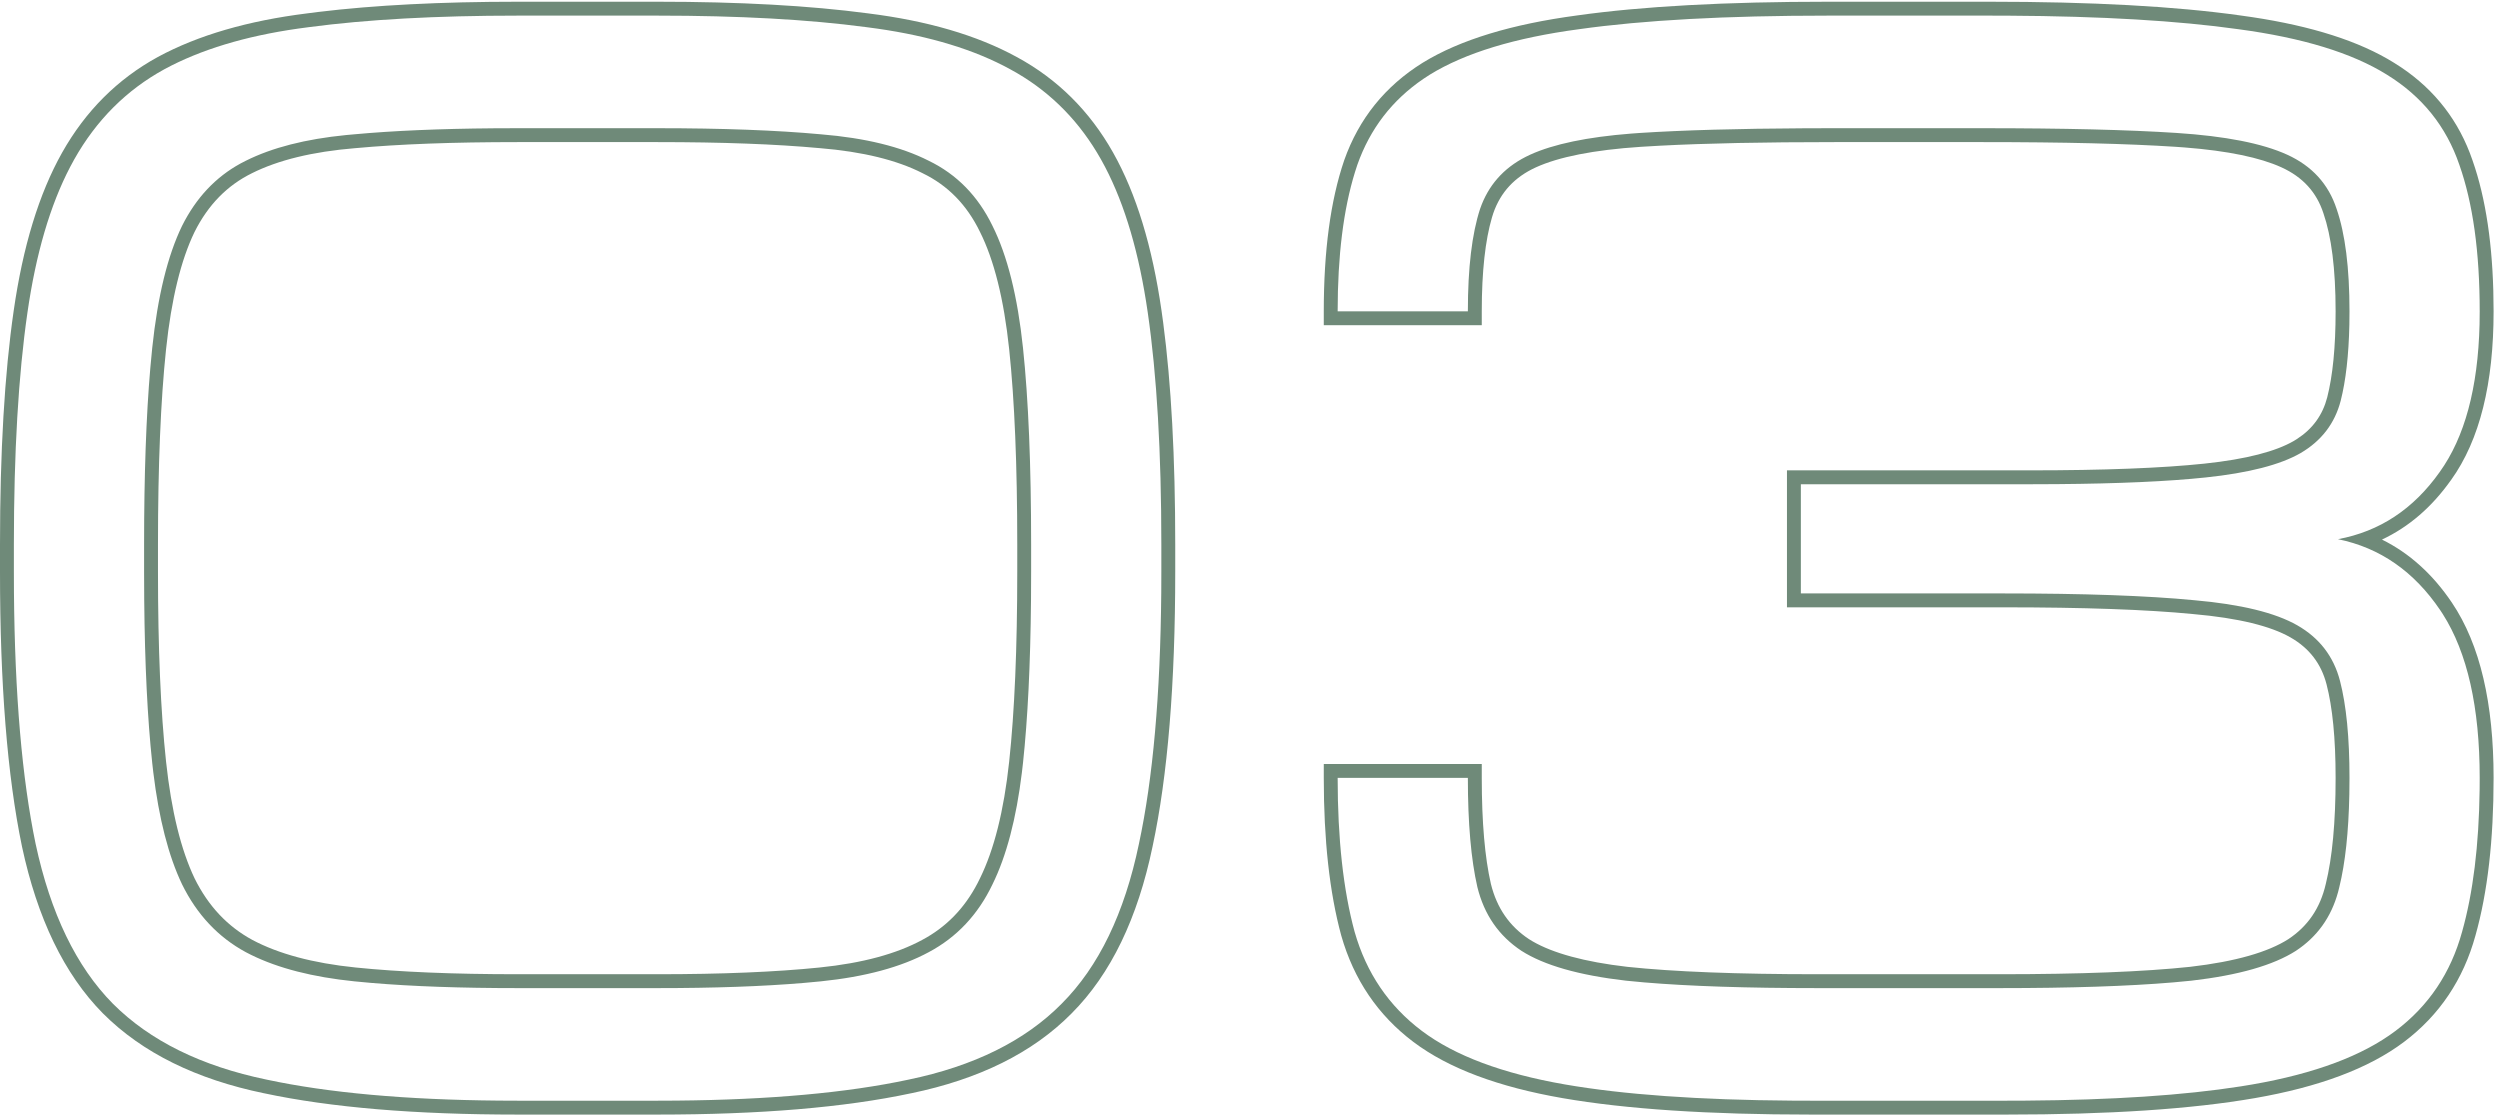 <?xml version="1.0" encoding="UTF-8"?> <svg xmlns="http://www.w3.org/2000/svg" width="192" height="86" viewBox="0 0 192 86" fill="none"><path d="M153.566 74.821V75.887H139.607V74.821H153.566ZM179.375 59.742C179.375 56.695 179.134 54.313 178.68 52.561C178.267 50.968 177.356 49.78 175.901 48.949C174.403 48.093 171.95 47.467 168.421 47.159L168.411 47.158C164.885 46.815 160.028 46.642 153.826 46.642H137.239V36.123H155.91V37.19H138.306V45.575H153.826C160.041 45.575 164.937 45.749 168.514 46.096C172.09 46.409 174.729 47.051 176.431 48.023C178.132 48.995 179.226 50.419 179.712 52.294C180.198 54.169 180.441 56.651 180.441 59.742L180.429 61.012C180.372 63.902 180.116 66.274 179.66 68.127L179.562 68.518C179.033 70.447 177.954 71.949 176.326 73.023C174.59 74.134 171.917 74.898 168.306 75.315L166.891 75.449C163.446 75.741 159.005 75.887 153.566 75.887V74.821C159.766 74.821 164.637 74.63 168.193 74.253C171.735 73.844 174.209 73.106 175.74 72.13C177.235 71.143 178.192 69.751 178.62 67.888L178.624 67.873C179.116 65.872 179.375 63.172 179.375 59.742ZM112.732 59.742H102.732C102.732 64.429 103.167 68.371 104.035 71.565C104.938 74.725 106.657 77.259 109.191 79.168C111.726 81.078 115.389 82.45 120.181 83.284C124.673 84.065 130.493 84.48 137.64 84.529L139.087 84.534H154.087L155.534 84.529C162.205 84.483 167.719 84.119 172.077 83.435L172.993 83.284C177.785 82.45 181.448 81.078 183.982 79.168C186.517 77.259 188.219 74.725 189.087 71.565C189.933 68.57 190.383 64.919 190.436 60.612L190.441 59.742C190.441 54.326 189.496 50.132 187.606 47.161L187.42 46.877C185.406 43.891 182.785 42.068 179.556 41.409C182.75 40.818 185.354 39.099 187.368 36.252C189.289 33.583 190.31 29.8 190.43 24.903L190.441 23.909C190.441 19.36 189.92 15.61 188.879 12.659C187.872 9.707 186.014 7.398 183.306 5.731C180.632 4.064 176.83 2.901 171.899 2.242C167.277 1.591 161.388 1.244 154.233 1.204L152.785 1.2V0.133C160.619 0.133 167.043 0.481 172.041 1.184L172.967 1.316C177.533 2.005 181.189 3.156 183.865 4.823L184.401 5.167C187.026 6.93 188.863 9.317 189.885 12.303L190.083 12.895C191.044 15.896 191.508 19.578 191.508 23.909C191.508 29.402 190.466 33.773 188.234 36.876L188.233 36.874C186.773 38.937 185.005 40.466 182.936 41.44C185.045 42.481 186.837 44.104 188.305 46.281C190.486 49.516 191.508 54.048 191.508 59.742C191.508 64.49 191.051 68.536 190.113 71.855C189.184 75.23 187.352 77.966 184.625 80.021C181.902 82.072 178.053 83.486 173.176 84.335C168.299 85.183 161.929 85.6 154.087 85.6H139.087C131.245 85.6 124.875 85.183 119.998 84.335C115.121 83.486 111.273 82.072 108.55 80.021C105.823 77.966 103.974 75.232 103.01 71.858L103.006 71.844C102.105 68.53 101.666 64.488 101.666 59.742V58.675H113.8V59.742C113.8 63.171 114.04 65.874 114.5 67.88C114.96 69.743 115.932 71.136 117.423 72.124L117.721 72.305C119.267 73.195 121.652 73.869 124.979 74.253H124.98C128.537 74.63 133.408 74.821 139.607 74.821V75.887C134.169 75.887 129.728 75.741 126.283 75.449L124.868 75.315C121.257 74.898 118.584 74.134 116.848 73.023C115.112 71.877 113.983 70.245 113.462 68.127C112.976 66.009 112.732 63.214 112.732 59.742ZM179.375 23.909C179.375 20.627 179.047 18.141 178.443 16.392L178.44 16.384L178.438 16.375C177.91 14.764 176.859 13.599 175.208 12.848C173.583 12.109 171.128 11.584 167.773 11.324L167.091 11.275C163.409 11.034 158.469 10.913 152.264 10.913H140.91C135.481 10.913 131.007 11.005 127.483 11.19L126.031 11.275C122.361 11.515 119.701 12.06 117.966 12.848C116.317 13.598 115.246 14.763 114.685 16.375L114.579 16.713C114.072 18.446 113.8 20.829 113.8 23.909V24.975H101.666V23.909C101.666 19.292 102.176 15.415 103.233 12.314L103.237 12.303C104.36 9.122 106.375 6.619 109.252 4.826L109.257 4.823C112.144 3.046 116.129 1.854 121.133 1.184C126.131 0.481 132.555 0.133 140.389 0.133V1.2C132.576 1.2 126.205 1.547 121.274 2.242C116.344 2.901 112.525 4.064 109.816 5.731L109.324 6.051C106.913 7.689 105.22 9.892 104.243 12.659L104.061 13.221C103.176 16.082 102.732 19.644 102.732 23.909H112.732C112.732 20.575 113.045 17.953 113.67 16.044C114.288 14.253 115.457 12.921 117.174 12.046L117.524 11.877C119.315 11.064 121.899 10.524 125.276 10.259L125.962 10.21C129.243 9.998 133.468 9.878 138.637 9.851L140.91 9.846H152.264C158.479 9.846 163.445 9.967 167.16 10.21C170.91 10.454 173.74 11.009 175.649 11.877C177.559 12.745 178.826 14.134 179.451 16.044C180.111 17.953 180.441 20.575 180.441 23.909L180.431 24.939C180.381 27.286 180.159 29.234 179.764 30.784C179.312 32.52 178.288 33.856 176.691 34.794C175.129 35.696 172.698 36.321 169.399 36.669C166.513 36.972 162.71 37.143 157.989 37.181L155.91 37.19V36.123C161.59 36.123 166.044 35.949 169.288 35.608C172.537 35.266 174.785 34.661 176.151 33.873L176.4 33.72C177.616 32.935 178.377 31.877 178.731 30.515C179.152 28.864 179.375 26.672 179.375 23.909ZM152.785 0.133V1.2H140.389V0.133H152.785Z" fill="#6F8A79"></path><path d="M0 43.909V41.825C1.05648e-05 34.712 0.348 28.719 1.052 23.86C1.758 18.952 2.986 14.89 4.772 11.718C6.567 8.532 9.017 6.077 12.116 4.379L12.121 4.376C15.219 2.7 19.051 1.595 23.582 1.028L24.438 0.919C28.765 0.394 33.876 0.133 39.764 0.133V1.2C33.514 1.2 28.167 1.495 23.723 2.085L22.898 2.196C18.819 2.778 15.396 3.818 12.629 5.315C9.712 6.912 7.403 9.221 5.701 12.242L5.389 12.819C3.853 15.757 2.758 19.488 2.107 24.012C1.413 28.804 1.066 34.742 1.066 41.825V43.909L1.072 45.498C1.137 53.349 1.691 59.781 2.732 64.793C3.878 70.141 5.858 74.238 8.67 77.085C11.517 79.933 15.459 81.877 20.493 82.918C25.213 83.928 31.154 84.464 38.315 84.527L39.764 84.534H50.493L51.941 84.527C59.103 84.464 65.044 83.927 69.764 82.918C74.798 81.877 78.723 79.933 81.535 77.085C84.382 74.238 86.362 70.141 87.473 64.793C88.547 59.781 89.117 53.349 89.185 45.498L89.191 43.909V41.825C89.191 34.742 88.844 28.804 88.149 24.012C87.498 19.488 86.405 15.757 84.869 12.819L84.556 12.242C82.961 9.41 80.817 7.203 78.123 5.623L77.576 5.315C74.842 3.818 71.436 2.778 67.359 2.196L66.535 2.085C62.091 1.495 56.743 1.2 50.493 1.2V0.133C56.773 0.133 62.171 0.429 66.676 1.028H66.675C71.203 1.595 75.018 2.699 78.083 4.376H78.084C81.218 6.073 83.689 8.528 85.485 11.718C87.272 14.89 88.499 18.952 89.205 23.86L89.333 24.784C89.952 29.472 90.258 35.156 90.258 41.825V43.909C90.258 52.523 89.683 59.567 88.516 65.017C87.377 70.492 85.327 74.798 82.293 77.835C79.296 80.869 75.163 82.891 69.981 83.963L69.98 83.962C64.845 85.059 58.343 85.6 50.493 85.6H39.764C31.914 85.6 25.412 85.059 20.277 83.962V83.963C15.095 82.891 10.946 80.87 7.916 77.839L7.911 77.835C4.912 74.8 2.863 70.493 1.689 65.017L1.688 65.011C0.557 59.564 1.41175e-05 52.522 0 43.909ZM50.493 74.821V75.887H39.764V74.821H50.493ZM78.125 43.909V41.825C78.125 35.734 77.917 30.74 77.506 26.832C77.096 22.939 76.335 19.955 75.269 17.823L75.263 17.811C74.249 15.72 72.784 14.236 70.862 13.306L70.853 13.301L70.844 13.296C68.891 12.304 66.279 11.649 62.959 11.377L62.948 11.377C59.589 11.068 55.439 10.913 50.493 10.913H39.764C34.818 10.913 30.669 11.068 27.31 11.377L27.299 11.377C23.979 11.648 21.347 12.305 19.355 13.3L19.35 13.303C17.459 14.233 15.988 15.721 14.937 17.823C13.904 19.958 13.161 22.943 12.752 26.832C12.341 30.74 12.133 35.734 12.133 41.825V43.909C12.133 49.79 12.341 54.645 12.752 58.482C13.162 62.304 13.905 65.279 14.943 67.456C15.998 69.593 17.477 71.154 19.38 72.185C21.372 73.246 24.004 73.967 27.32 74.305C30.675 74.647 34.82 74.821 39.764 74.821V75.887C35.419 75.887 31.673 75.755 28.524 75.489L27.212 75.367C24.022 75.041 21.381 74.365 19.29 73.337L18.879 73.127C16.761 71.982 15.128 70.245 13.982 67.918C12.941 65.737 12.205 62.87 11.773 59.316L11.691 58.596C11.327 55.193 11.122 51.019 11.076 46.075L11.066 43.909V41.825C11.066 36.477 11.226 31.954 11.545 28.255L11.691 26.721C12.108 22.763 12.871 19.638 13.982 17.346C15.057 15.198 16.558 13.598 18.487 12.548L18.879 12.346C20.897 11.337 23.464 10.679 26.581 10.372L27.212 10.315C30.189 10.041 33.765 9.887 37.938 9.853L39.764 9.846H50.493C55.458 9.846 59.642 10.002 63.045 10.315C66.448 10.593 69.208 11.27 71.326 12.346C73.479 13.388 75.112 15.055 76.223 17.346C77.368 19.638 78.15 22.763 78.566 26.721C78.983 30.679 79.191 35.714 79.191 41.825V43.909L79.182 46.075C79.136 51.019 78.931 55.193 78.566 58.596L78.483 59.316C78.05 62.87 77.297 65.737 76.223 67.918C75.112 70.245 73.479 71.982 71.326 73.127C69.208 74.273 66.447 75.019 63.045 75.367L61.732 75.489C58.584 75.755 54.838 75.887 50.493 75.887V74.821C55.437 74.821 59.583 74.647 62.938 74.305C66.254 73.967 68.865 73.246 70.819 72.189L70.825 72.185C72.644 71.217 74.055 69.785 75.064 67.852L75.266 67.448C76.336 65.275 77.096 62.303 77.506 58.482C77.917 54.645 78.125 49.79 78.125 43.909ZM50.493 0.133V1.2H39.764V0.133H50.493Z" fill="#6F8A79"></path></svg> 